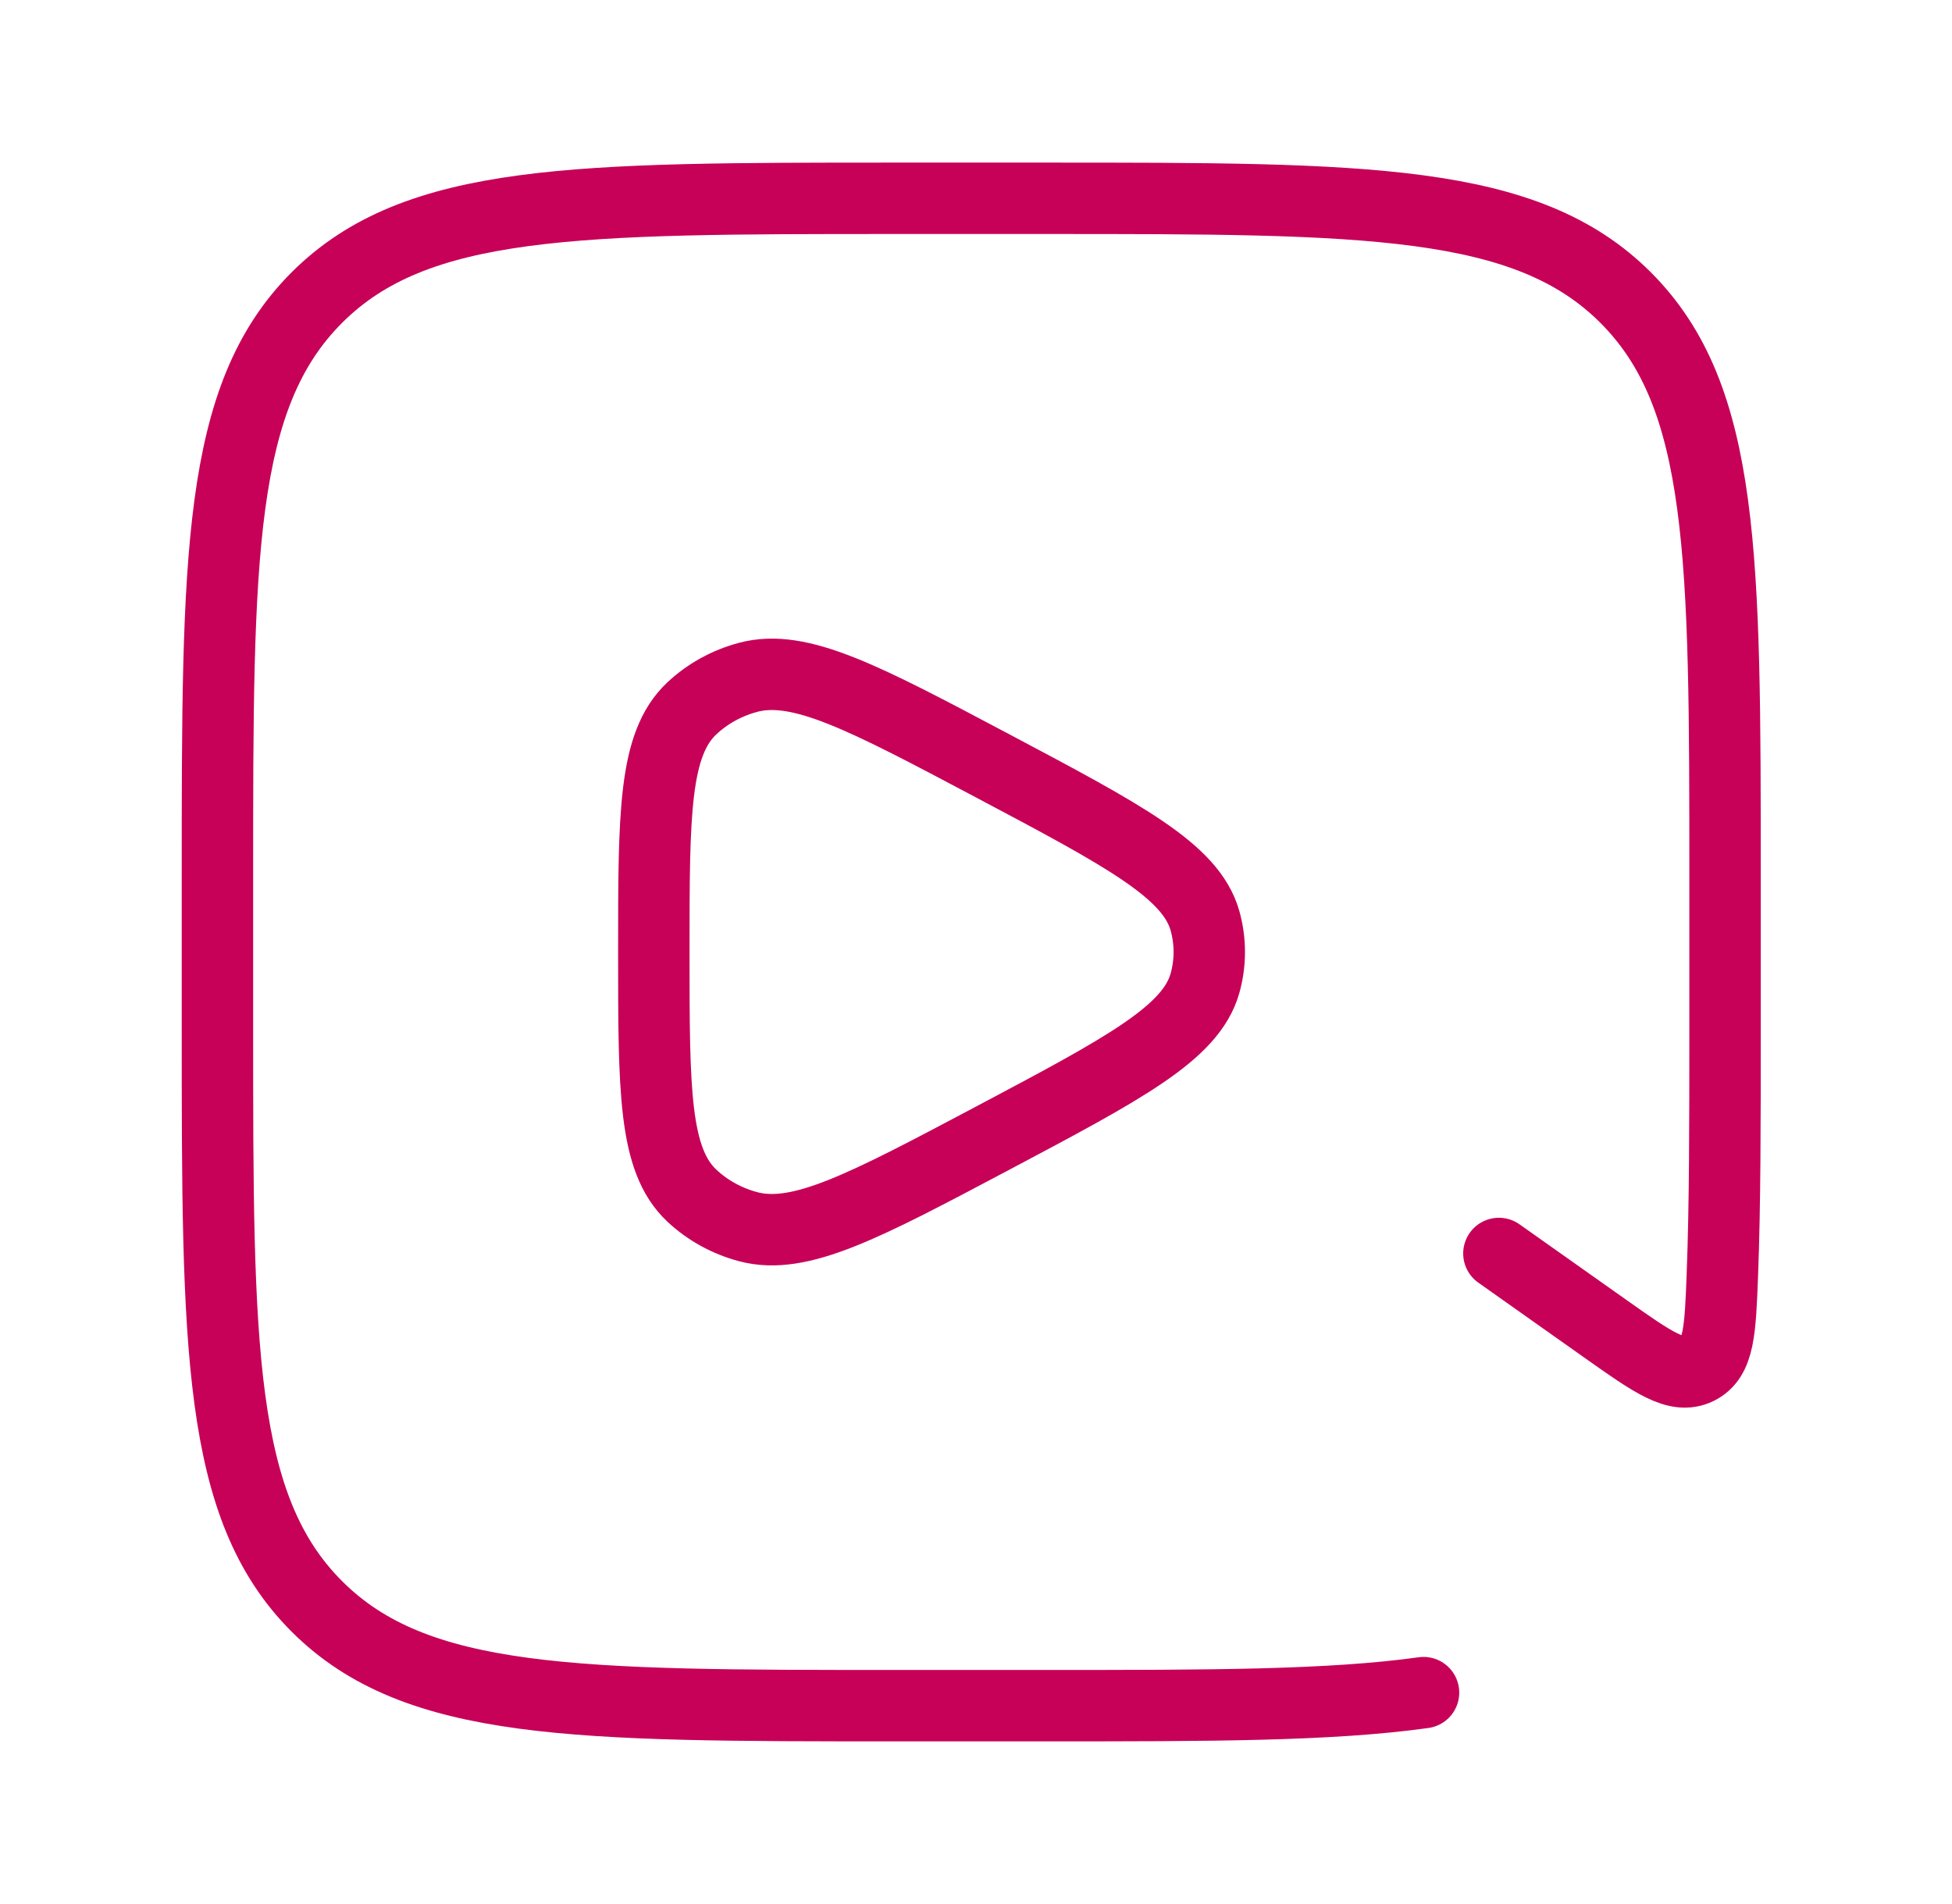 <svg width="41" height="40" viewBox="0 0 41 40" fill="none" xmlns="http://www.w3.org/2000/svg"><path d="M29.9 35.559C27.947 35.833 25.399 35.833 21.983 35.833H18.817C12.099 35.833 8.74 35.833 6.654 33.746C4.567 31.659 4.567 28.3 4.567 21.583V18.416C4.567 11.699 4.567 8.34 6.654 6.253C8.74 4.166 12.099 4.166 18.817 4.166H21.983C28.701 4.166 32.06 4.166 34.146 6.253C36.233 8.34 36.233 11.699 36.233 18.416V21.583C36.233 23.597 36.233 25.308 36.177 26.775C36.132 27.95 36.11 28.537 35.665 28.757C35.22 28.977 34.722 28.624 33.726 27.92L31.483 26.333" stroke="#C70058" stroke-width="1.5" stroke-linecap="round" stroke-linejoin="round"/><path d="M25.309 20.658C25.014 21.703 23.622 22.441 20.838 23.917C18.146 25.344 16.801 26.058 15.716 25.771C15.268 25.652 14.86 25.427 14.53 25.117C13.733 24.366 13.733 22.911 13.733 20C13.733 17.089 13.733 15.634 14.53 14.883C14.86 14.573 15.268 14.348 15.716 14.229C16.801 13.942 18.146 14.656 20.838 16.083C23.622 17.559 25.014 18.297 25.309 19.342C25.43 19.773 25.43 20.227 25.309 20.658Z" stroke="#C70058" stroke-width="1.5" stroke-linejoin="round"/></svg>